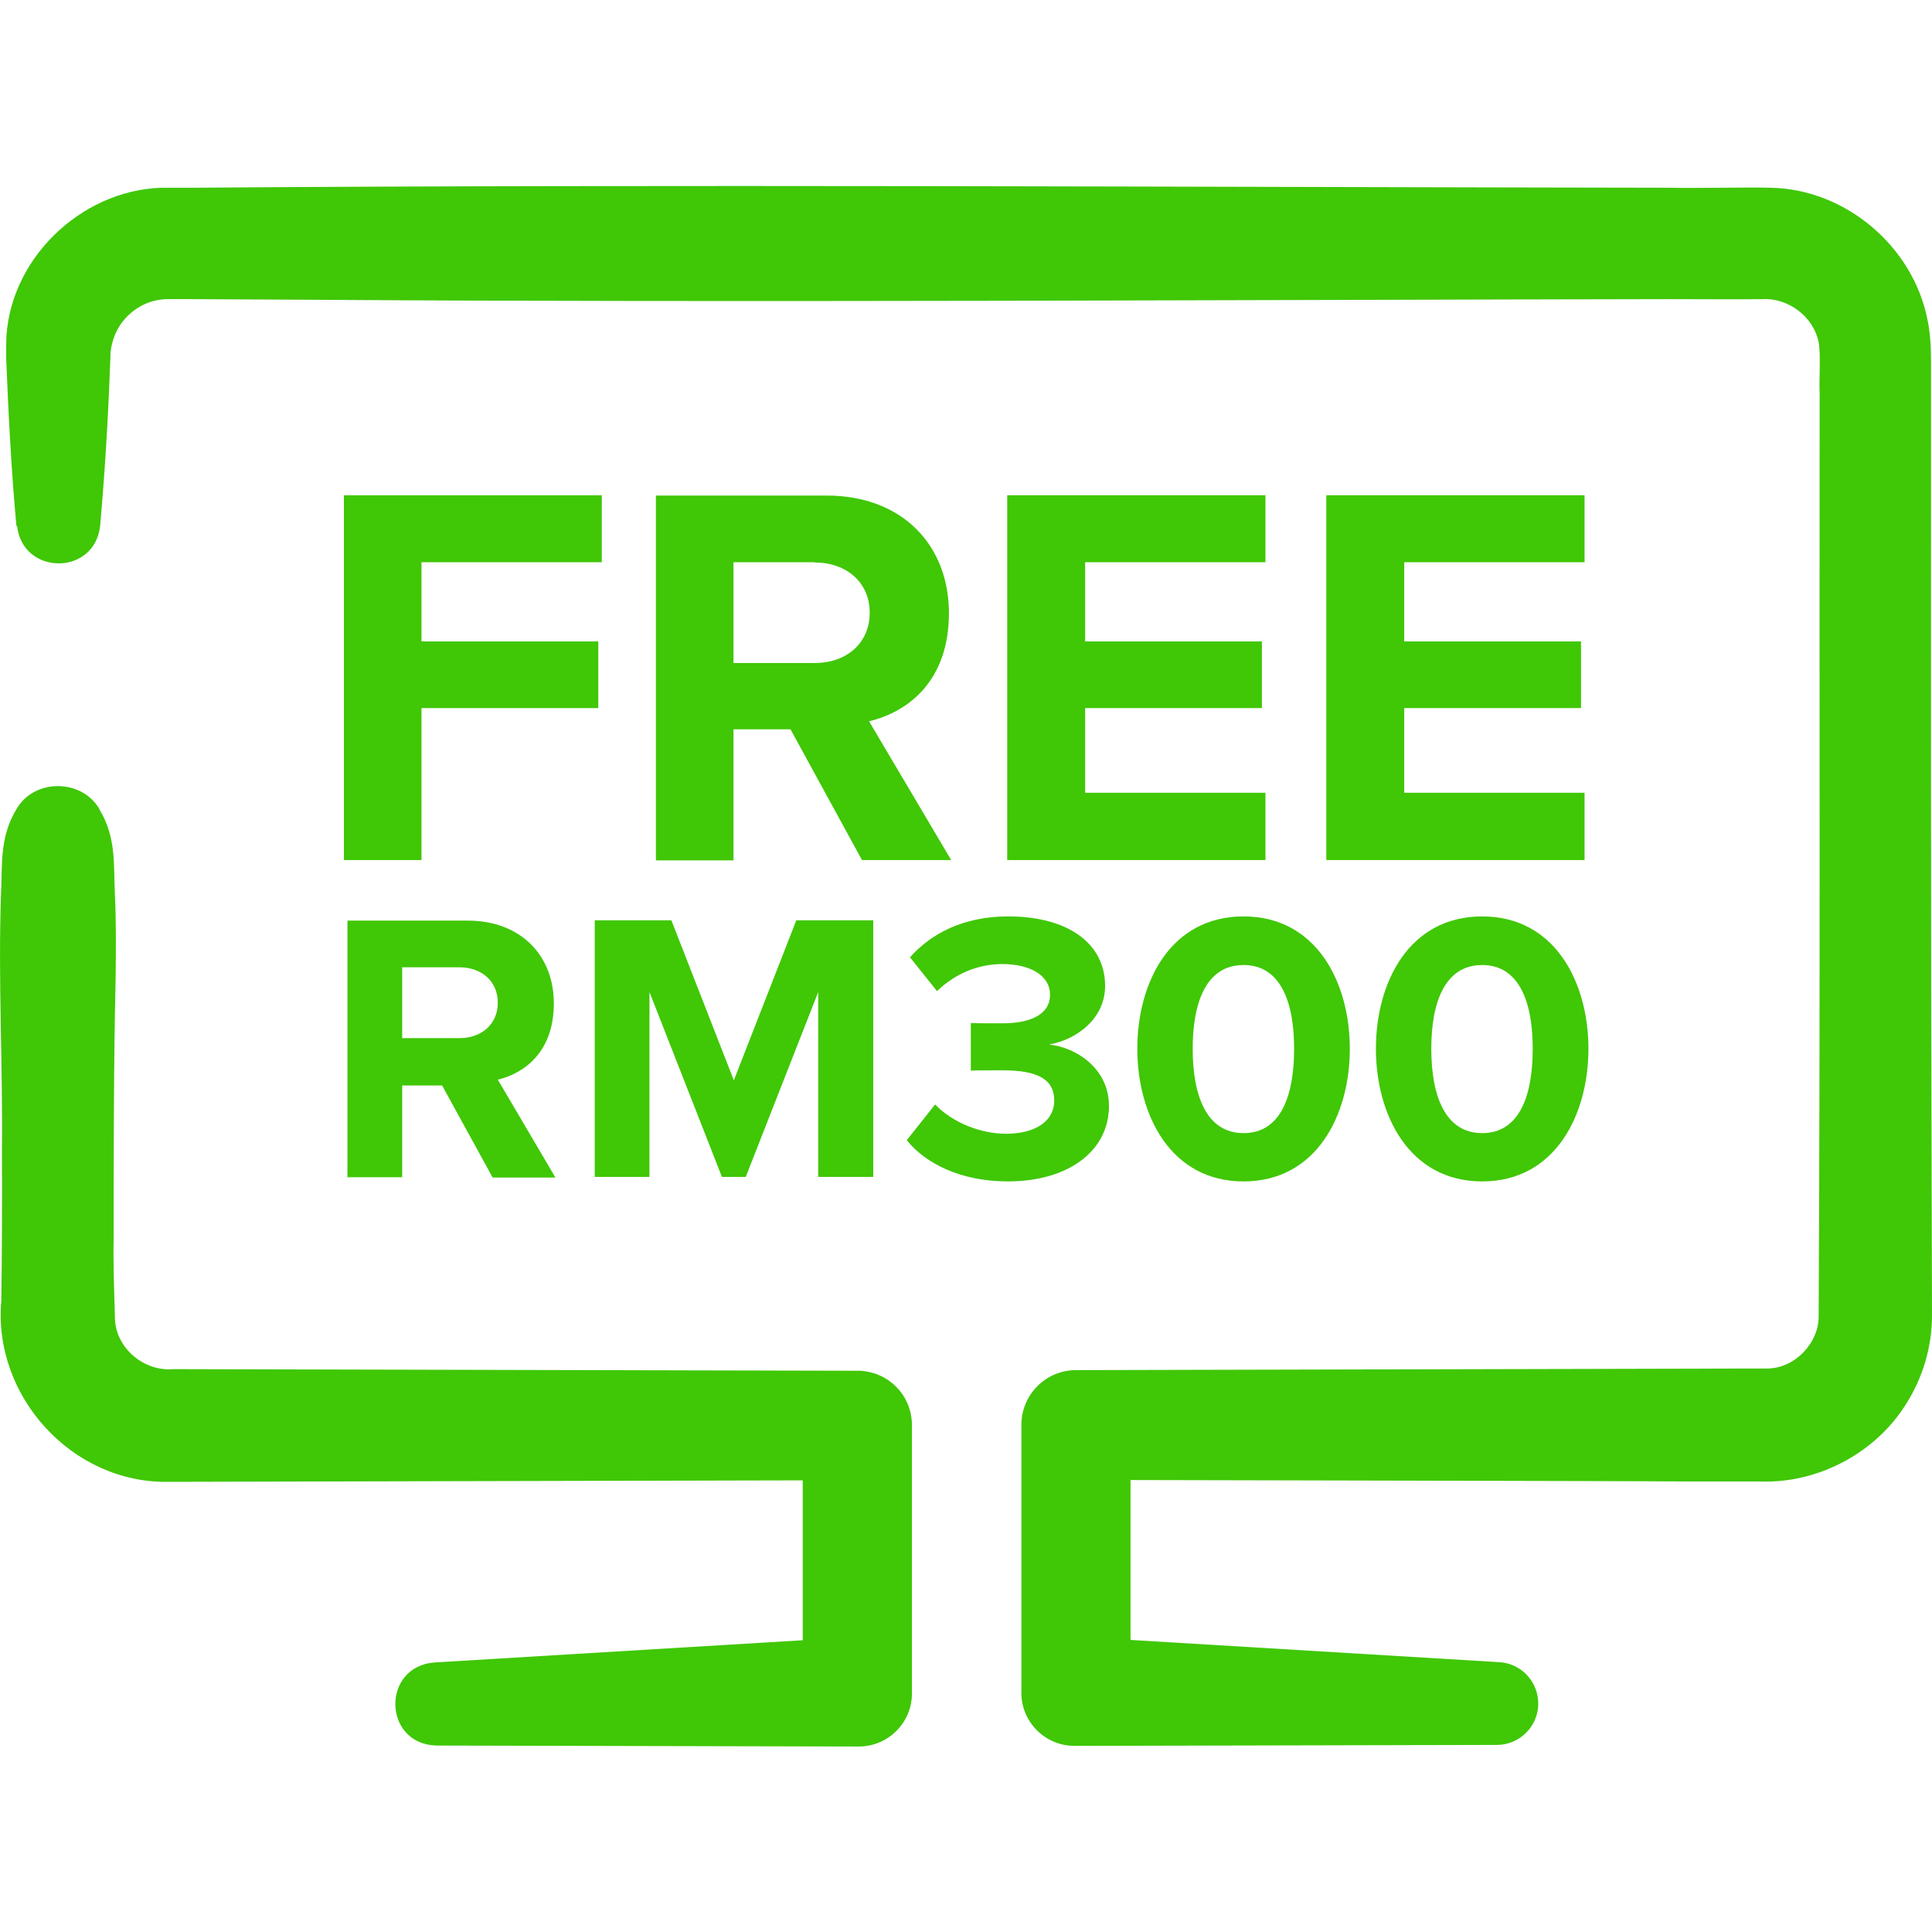 <?xml version="1.0" encoding="UTF-8"?>
<svg id="Layer_1" data-name="Layer 1" xmlns="http://www.w3.org/2000/svg" viewBox="0 0 60 60">
  <defs>
    <style>
      .cls-1 {
        fill: #40c706;
      }
    </style>
  </defs>
  <g>
    <path class="cls-1" d="M.51,16.34c-.16-1.74-.25-3.51-.32-5.26,0-.21,0-.45.01-.65.17-2.54,2.5-4.65,5.04-4.6,0,0,.24,0,.24,0h.48c14.47-.11,31.38-.02,45.87,0,.74.02,2.43-.02,3.17,0,2.32.05,4.41,1.82,4.86,4.1.09.42.11.88.11,1.3,0,8.4-.01,17.43.02,25.8,0,0,.01,3.83.01,3.83,0,.97-.29,1.94-.81,2.75-.95,1.52-2.73,2.46-4.52,2.4,0,0-.24,0-.24,0h-1.91c-2.4-.02-16.39-.04-19.11-.05,0,0,1.7-1.7,1.7-1.7v8.27l-1.65-1.7,13.1.79c.71.04,1.25.65,1.21,1.36-.04.68-.61,1.21-1.28,1.21l-13.12.03c-.93,0-1.68-.77-1.65-1.7v-8.27c0-.94.76-1.7,1.7-1.7,4.15-.01,17.07-.04,21.03-.05h.24c.08,0,.17,0,.19,0,.86,0,1.62-.8,1.6-1.65.05-9.35.02-19.29.03-28.67-.02-.36.04-1.2-.03-1.55-.16-.8-.95-1.39-1.76-1.34-.57.01-2.26,0-2.87,0-13.07.02-28.99.11-42.05.02,0,0-3.82-.02-3.82-.02h-.48s-.24,0-.24,0c-.54-.01-1.02.21-1.38.61-.26.29-.41.67-.45,1.06v.11s-.02.48-.02.48c-.06,1.59-.16,3.2-.3,4.78-.17,1.56-2.41,1.55-2.58,0h0Z"/>
    <path class="cls-1" d="M3.09,25.14c.54.89.43,1.77.48,2.66.04.89.03,1.77.02,2.66-.06,2.55-.06,5.4-.06,7.97-.02.75.02,1.79.04,2.54.04.91.91,1.63,1.81,1.55,0,0,21.24.05,21.25.05.94,0,1.7.76,1.69,1.7v8.27c.03.93-.72,1.7-1.65,1.7l-13.12-.03c-1.66-.05-1.71-2.44-.07-2.58,0,0,13.1-.79,13.1-.79l-1.65,1.7v-8.27l1.7,1.7-21.24.05h-.17c-2.98.05-5.44-2.66-5.18-5.61.02-1.24.03-3.38.02-4.65.03-2.66-.12-5.31-.03-7.97.05-.89-.06-1.77.48-2.66.55-.96,2.03-.95,2.58,0h0Z"/>
  </g>
  <g>
    <g>
      <path class="cls-1" d="M12.49,33.7v2.86h-1.7v-7.97h3.73c1.66,0,2.68,1.09,2.68,2.57s-.88,2.16-1.74,2.37l1.79,3.04h-1.95l-1.57-2.86h-1.24ZM14.27,30.04h-1.78v2.2h1.78c.68,0,1.19-.43,1.19-1.1s-.51-1.1-1.19-1.1Z"/>
      <path class="cls-1" d="M23.16,36.55h-.74l-2.25-5.74v5.74h-1.7v-7.97h2.38l1.94,4.97,1.94-4.97h2.39v7.97h-1.71v-5.74l-2.25,5.74Z"/>
      <path class="cls-1" d="M31.23,35.21c.97,0,1.51-.42,1.51-1.03,0-.65-.49-.94-1.6-.94-.33,0-.87,0-.99.01v-1.48c.14.01.69.01.99.01.88,0,1.47-.29,1.47-.88,0-.63-.65-.96-1.48-.96-.76,0-1.47.3-2.03.84l-.84-1.05c.65-.73,1.65-1.27,3.05-1.27,1.86,0,3.01.84,3.01,2.16,0,1-.86,1.66-1.74,1.82.81.08,1.86.72,1.86,1.91,0,1.37-1.23,2.34-3.14,2.34-1.47,0-2.56-.56-3.14-1.28l.88-1.11c.55.57,1.42.91,2.2.91Z"/>
      <path class="cls-1" d="M38.62,28.46c2.27,0,3.3,2.06,3.3,4.11s-1.03,4.12-3.3,4.12-3.3-2.07-3.3-4.12,1.02-4.11,3.3-4.11ZM38.62,29.97c-1.15,0-1.58,1.14-1.58,2.6s.43,2.62,1.58,2.62,1.57-1.15,1.57-2.62-.43-2.6-1.57-2.6Z"/>
      <path class="cls-1" d="M46.03,28.46c2.27,0,3.3,2.06,3.3,4.11s-1.03,4.12-3.3,4.12-3.3-2.07-3.3-4.12,1.02-4.11,3.3-4.11ZM46.03,29.97c-1.15,0-1.58,1.14-1.58,2.6s.43,2.62,1.58,2.62,1.57-1.15,1.57-2.62-.43-2.6-1.57-2.6Z"/>
    </g>
    <g>
      <path class="cls-1" d="M18.69,15.39v2.07h-5.6v2.46h5.49v2.07h-5.49v4.72h-2.41v-11.33h8.02Z"/>
      <path class="cls-1" d="M22.78,22.66v4.06h-2.41v-11.33h5.3c2.36,0,3.8,1.55,3.8,3.65s-1.26,3.07-2.48,3.36l2.55,4.31h-2.77l-2.22-4.06h-1.77ZM25.31,17.46h-2.53v3.13h2.53c.97,0,1.7-.61,1.7-1.56s-.73-1.56-1.7-1.56Z"/>
      <path class="cls-1" d="M39.3,15.39v2.07h-5.6v2.46h5.49v2.07h-5.49v2.63h5.6v2.09h-8.02v-11.33h8.02Z"/>
      <path class="cls-1" d="M49.21,15.39v2.07h-5.6v2.46h5.49v2.07h-5.49v2.63h5.6v2.09h-8.02v-11.33h8.02Z"/>
    </g>
  </g>
</svg>